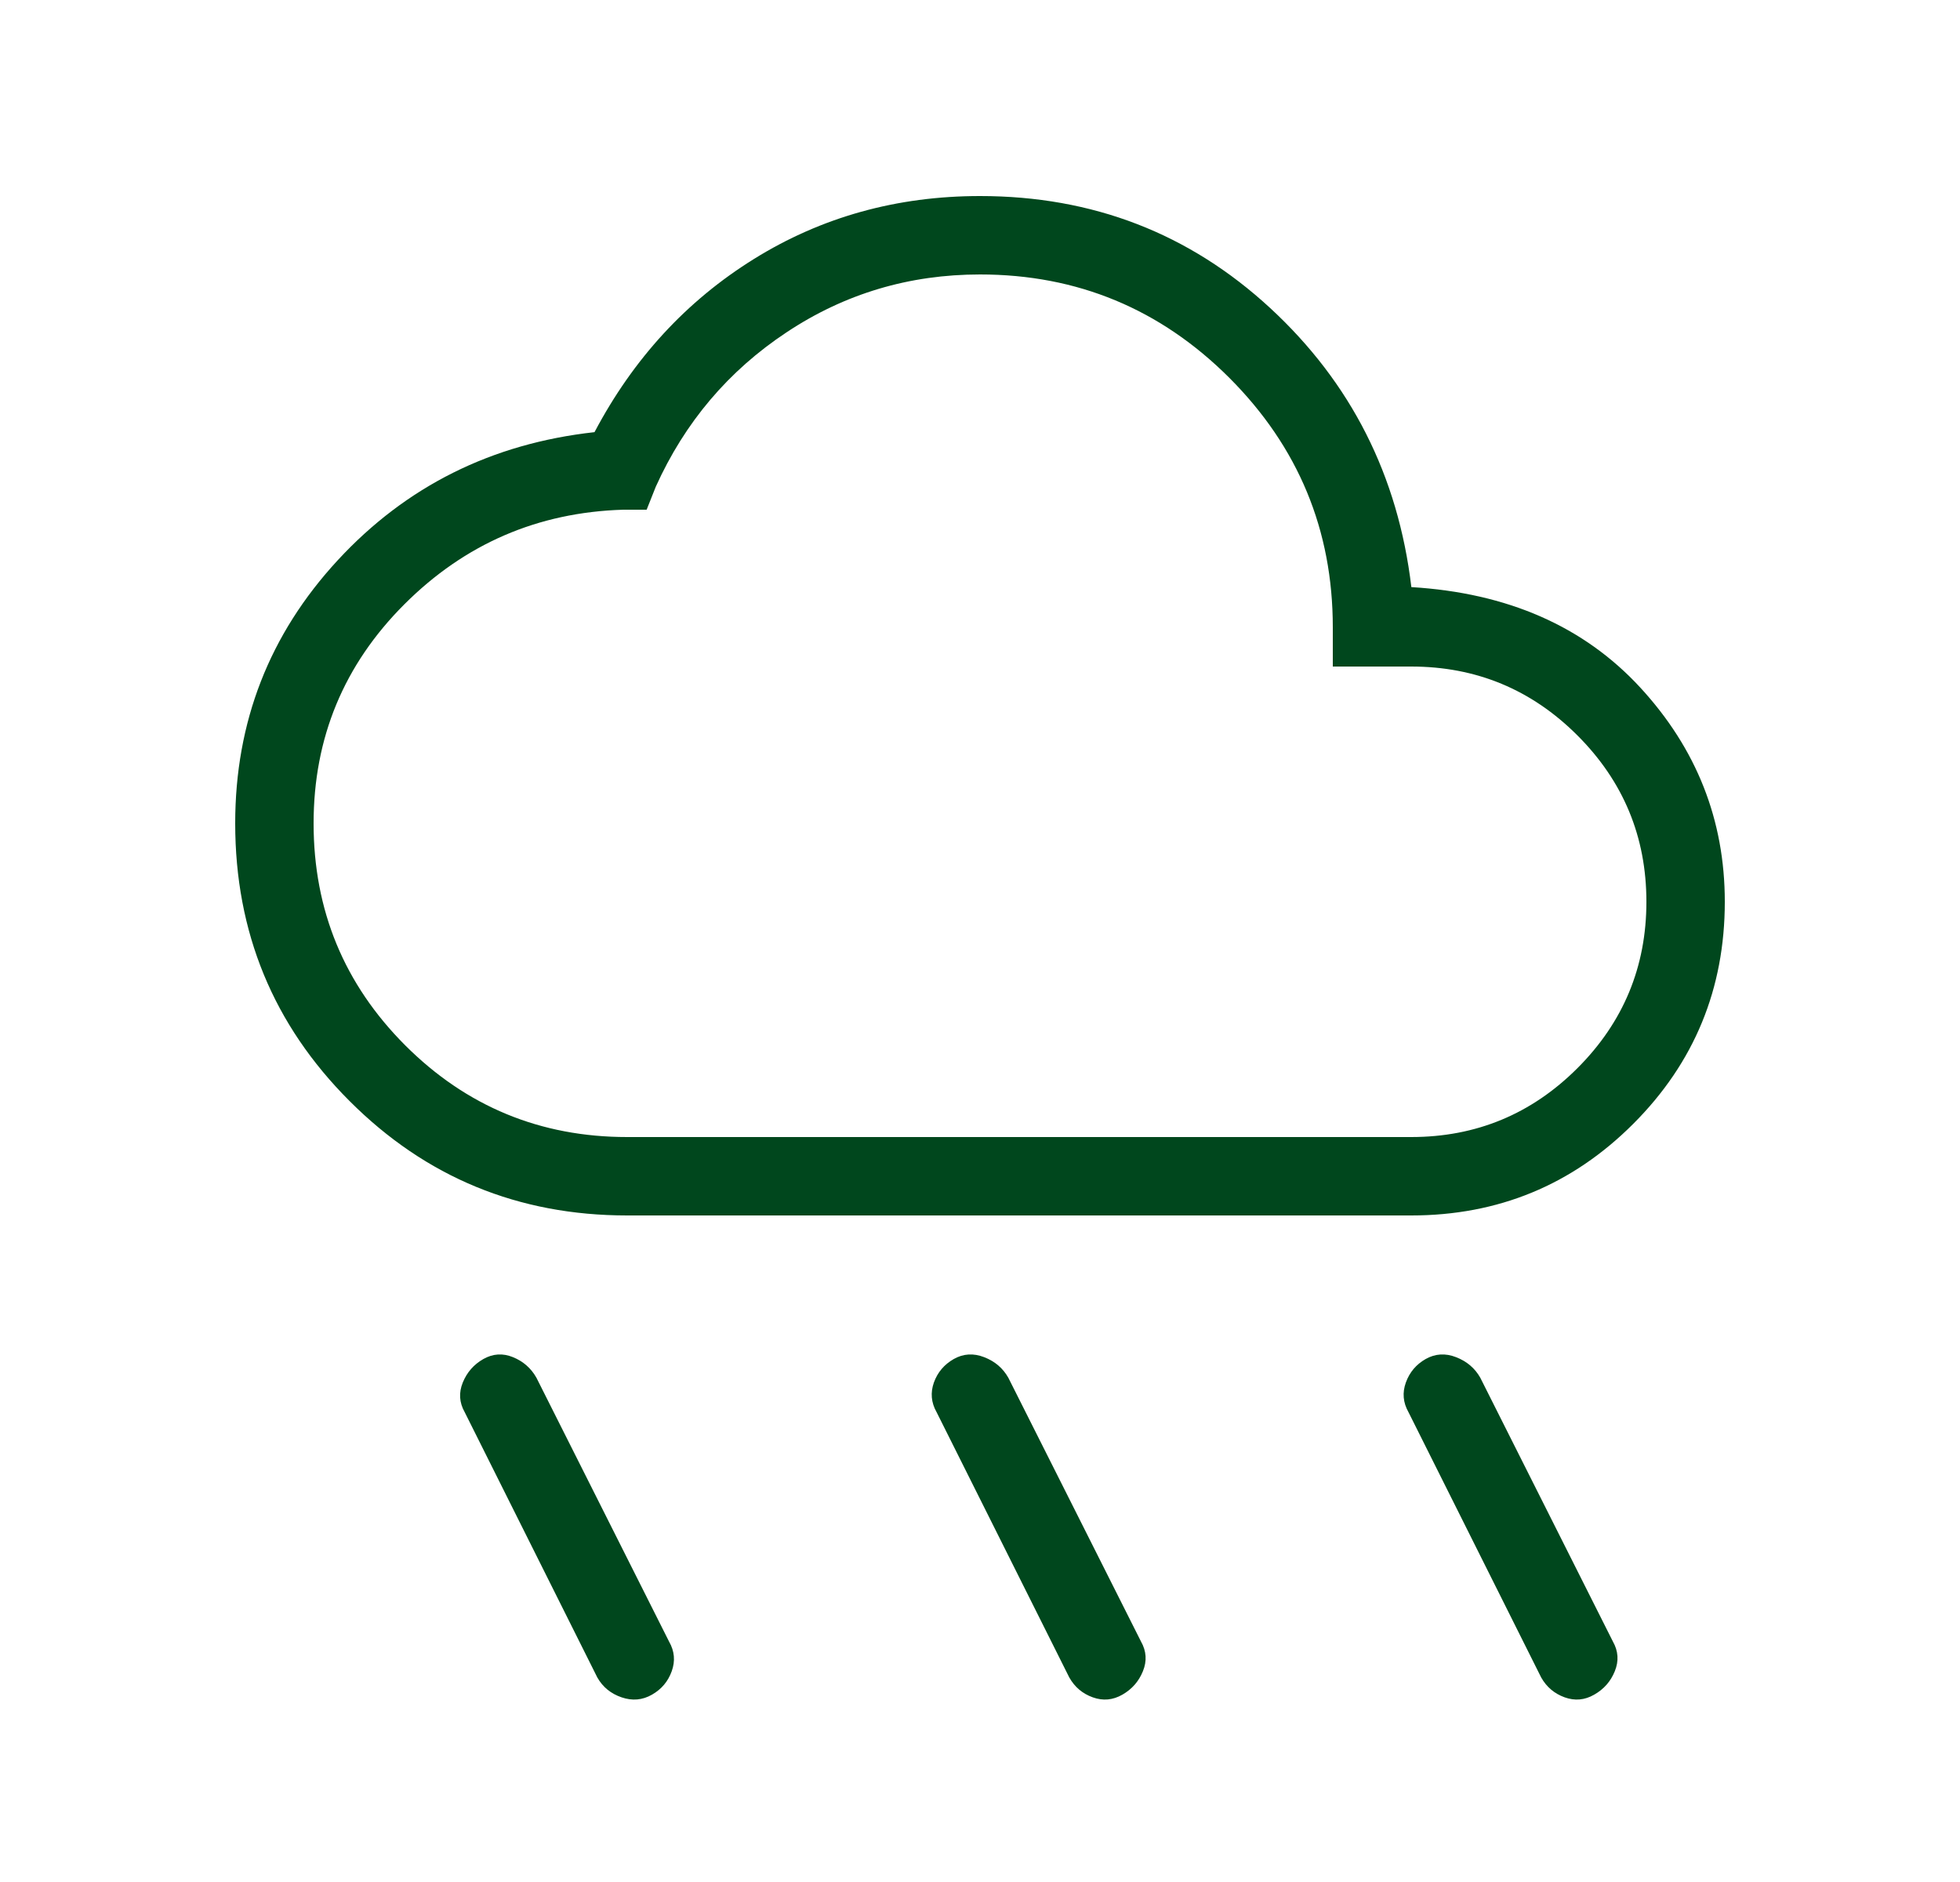 <svg width="25" height="24" viewBox="0 0 25 24" fill="none" xmlns="http://www.w3.org/2000/svg">
<path d="M14.316 21.611C14.194 21.681 14.068 21.692 13.938 21.645C13.807 21.598 13.708 21.514 13.639 21.392L11.946 18.008C11.877 17.886 11.866 17.76 11.912 17.63C11.959 17.5 12.044 17.4 12.165 17.331C12.287 17.262 12.416 17.254 12.553 17.307C12.69 17.36 12.792 17.447 12.861 17.569L14.554 20.934C14.623 21.056 14.631 21.182 14.578 21.312C14.525 21.443 14.437 21.542 14.316 21.611ZM20.334 21.611C20.213 21.681 20.087 21.692 19.957 21.645C19.827 21.598 19.727 21.514 19.658 21.392L17.965 18.008C17.896 17.886 17.885 17.76 17.932 17.63C17.979 17.5 18.063 17.4 18.184 17.331C18.306 17.262 18.436 17.254 18.572 17.307C18.709 17.36 18.812 17.447 18.881 17.569L20.573 20.934C20.642 21.056 20.65 21.182 20.597 21.312C20.544 21.443 20.456 21.542 20.334 21.611ZM8.316 21.611C8.194 21.681 8.065 21.692 7.928 21.645C7.791 21.598 7.688 21.514 7.619 21.392L5.927 18.008C5.858 17.886 5.85 17.76 5.903 17.63C5.956 17.5 6.044 17.4 6.165 17.331C6.287 17.262 6.413 17.254 6.543 17.307C6.673 17.36 6.773 17.447 6.842 17.569L8.534 20.934C8.604 21.056 8.615 21.182 8.568 21.312C8.521 21.443 8.437 21.542 8.316 21.611ZM8 15.5C6.612 15.5 5.431 15.014 4.459 14.041C3.486 13.069 3 11.889 3 10.5C3 9.206 3.436 8.088 4.308 7.144C5.18 6.201 6.271 5.656 7.583 5.511C8.078 4.574 8.755 3.838 9.616 3.303C10.477 2.768 11.438 2.5 12.5 2.5C13.936 2.5 15.169 2.976 16.201 3.928C17.232 4.88 17.833 6.066 18.002 7.487C19.229 7.561 20.202 7.988 20.921 8.767C21.64 9.547 22 10.458 22 11.5C22 12.609 21.611 13.553 20.832 14.332C20.053 15.111 19.109 15.5 18 15.5H8ZM8 14.5H18C18.828 14.5 19.535 14.207 20.121 13.621C20.707 13.035 21 12.328 21 11.5C21 10.672 20.707 9.965 20.121 9.379C19.535 8.793 18.828 8.5 18 8.5H17V8C17 6.759 16.56 5.699 15.681 4.819C14.801 3.94 13.741 3.5 12.5 3.5C11.598 3.5 10.775 3.745 10.034 4.237C9.292 4.728 8.735 5.385 8.364 6.208L8.248 6.5H7.95C6.859 6.533 5.928 6.936 5.157 7.707C4.386 8.478 4 9.409 4 10.5C4 11.608 4.39 12.551 5.169 13.331C5.949 14.11 6.892 14.5 8 14.5Z" fill="#00471D"/>
</svg>
